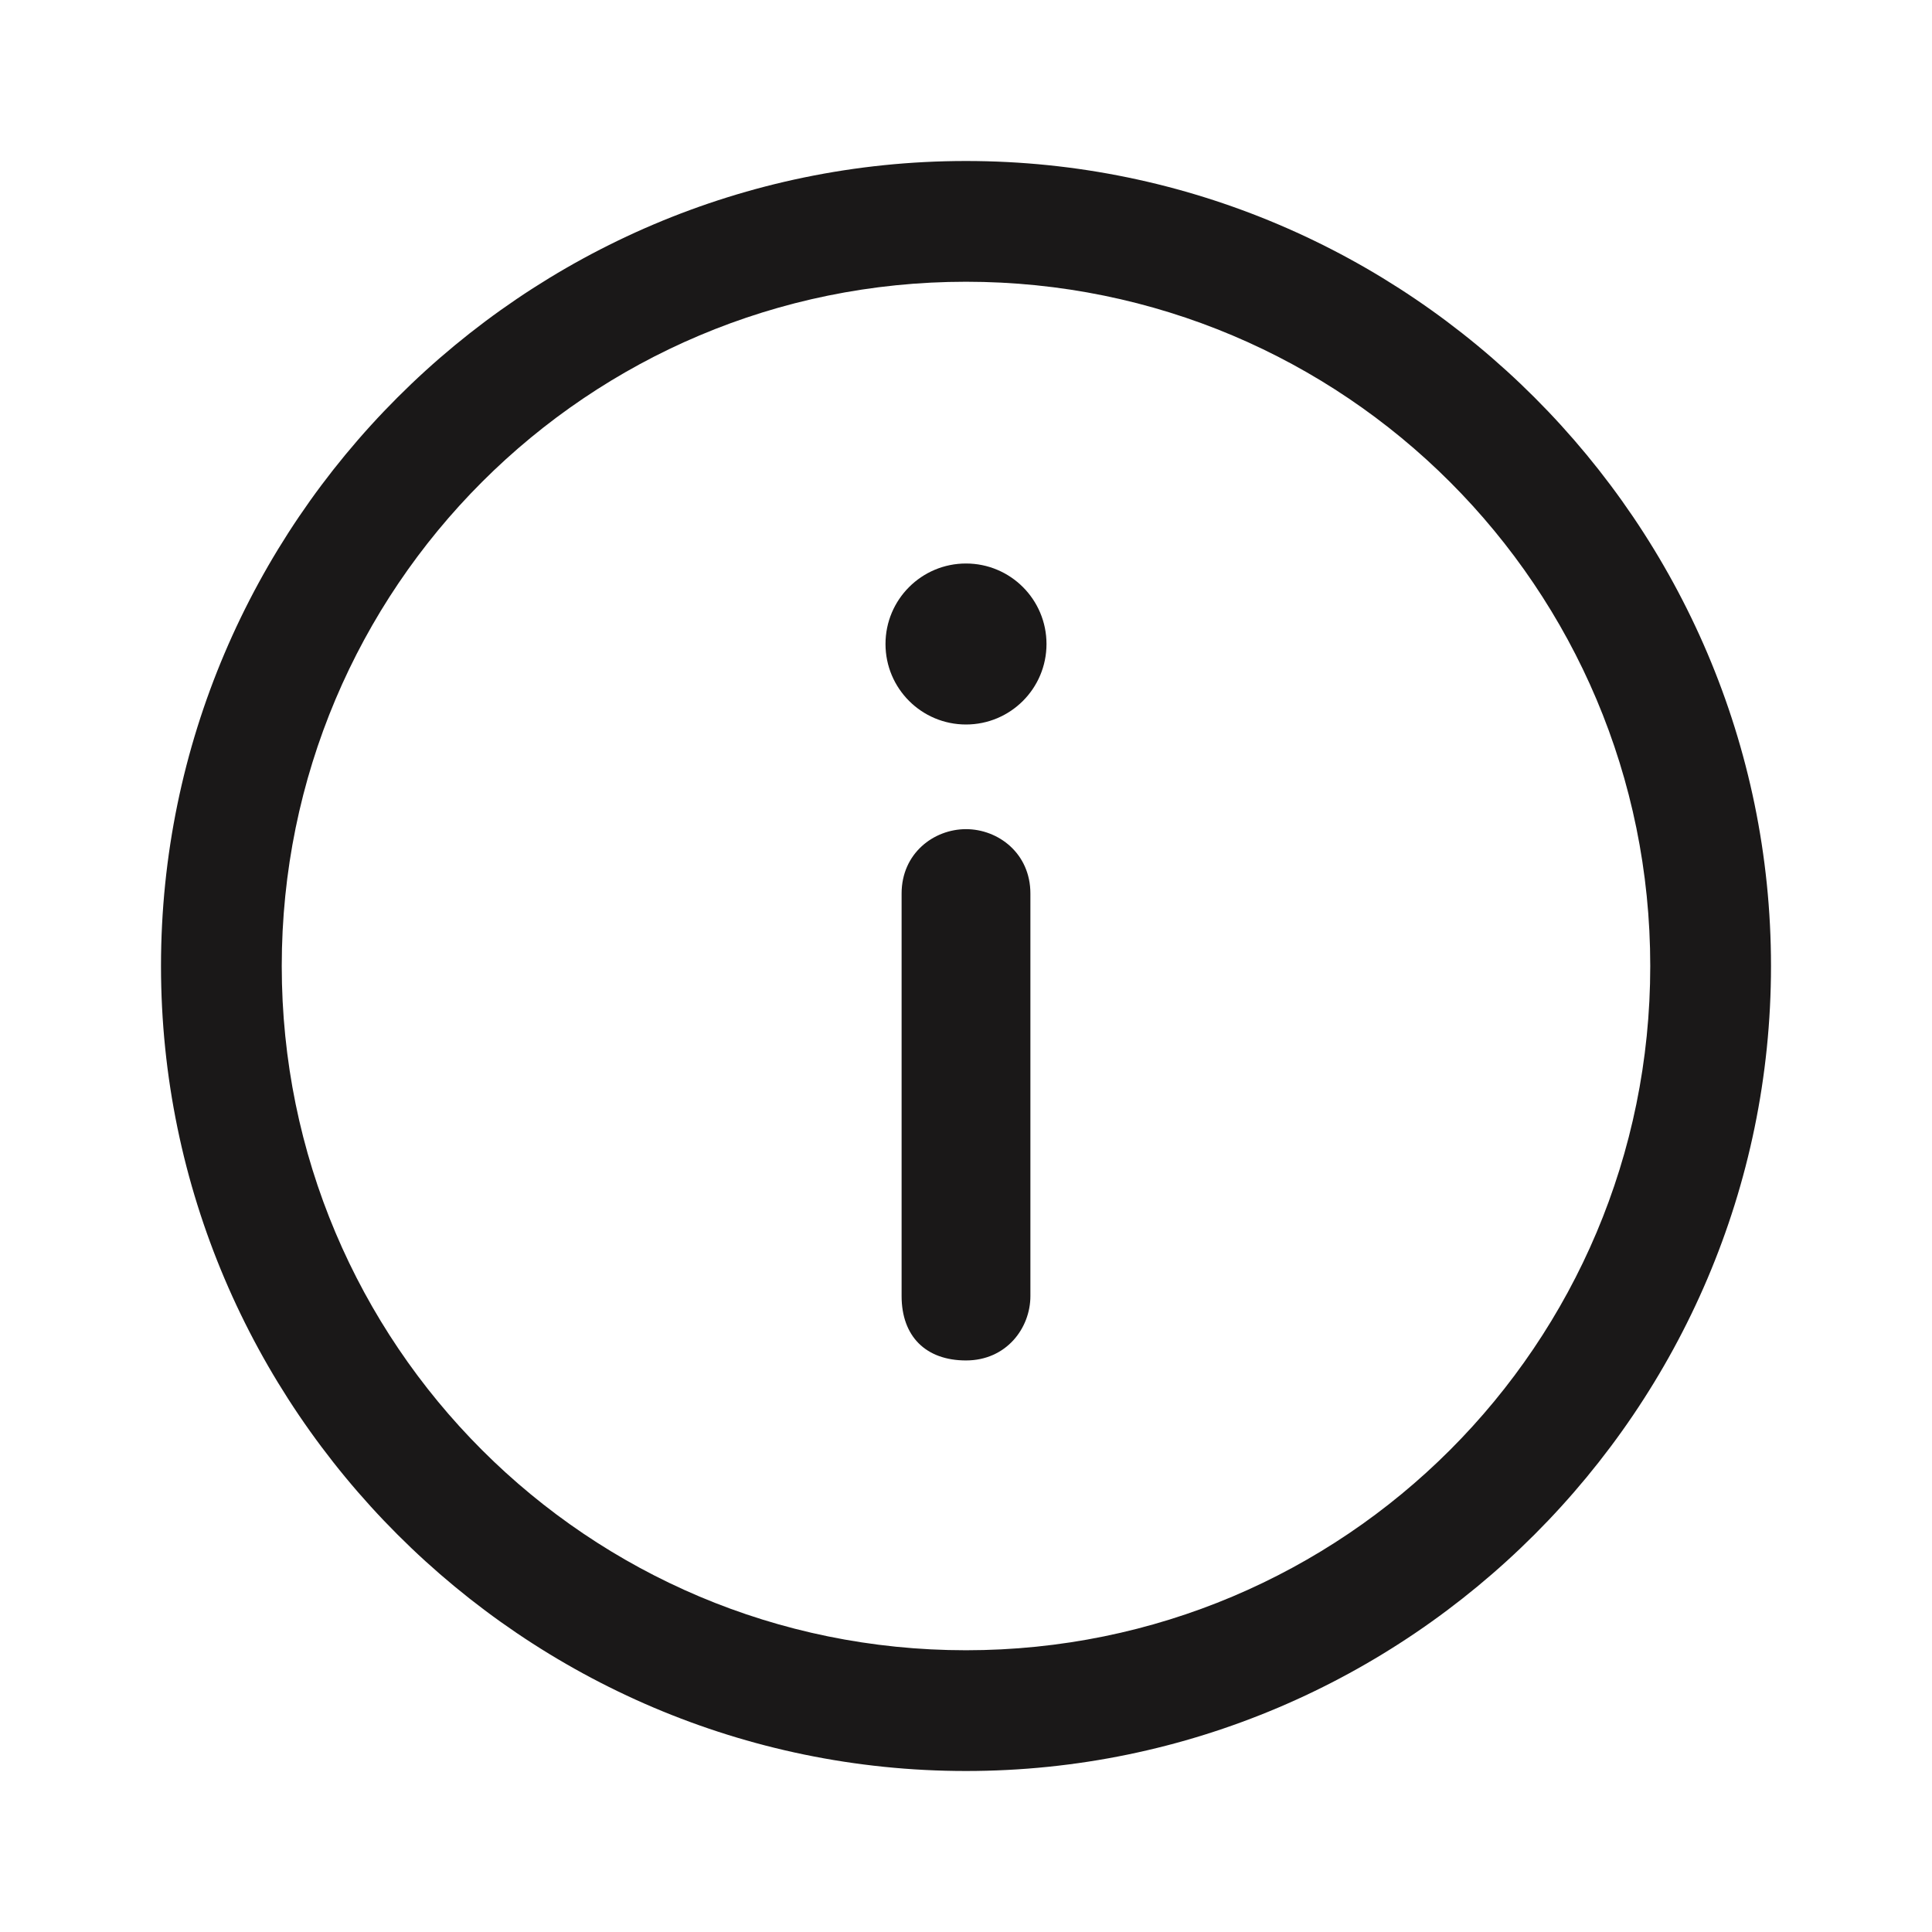 <?xml version="1.0" encoding="utf-8"?>
<!-- Generator: Adobe Illustrator 26.0.1, SVG Export Plug-In . SVG Version: 6.00 Build 0)  -->
<svg version="1.1" id="Warstwa_1" xmlns:v="https://vecta.io/nano"
	 xmlns="http://www.w3.org/2000/svg" xmlns:xlink="http://www.w3.org/1999/xlink" x="0px" y="0px" viewBox="0 0 24 24"
	 style="enable-background:new 0 0 24 24;" xml:space="preserve">
<style type="text/css">
	.st0{fill-rule:evenodd;clip-rule:evenodd;fill:#1A1818;}
</style>
<path class="st0" d="M12,2C6.5,2,2,6.5,2,12s4.5,10,10,10s10-4.5,10-10S17.5,2,12,2z M12,20.5c-4.7,0-8.5-3.8-8.5-8.5
	S7.3,3.5,12,3.5s8.5,3.8,8.5,8.5S16.7,20.5,12,20.5z"/>
<path class="st0" d="M12,10.3c0.4,0,0.8,0.3,0.8,0.8v5c0,0.4-0.3,0.8-0.8,0.8s-0.8-0.3-0.8-0.8v-5C11.2,10.6,11.6,10.3,12,10.3z"/>
<circle class="st0" cx="12" cy="8" r="1"/>
</svg>
